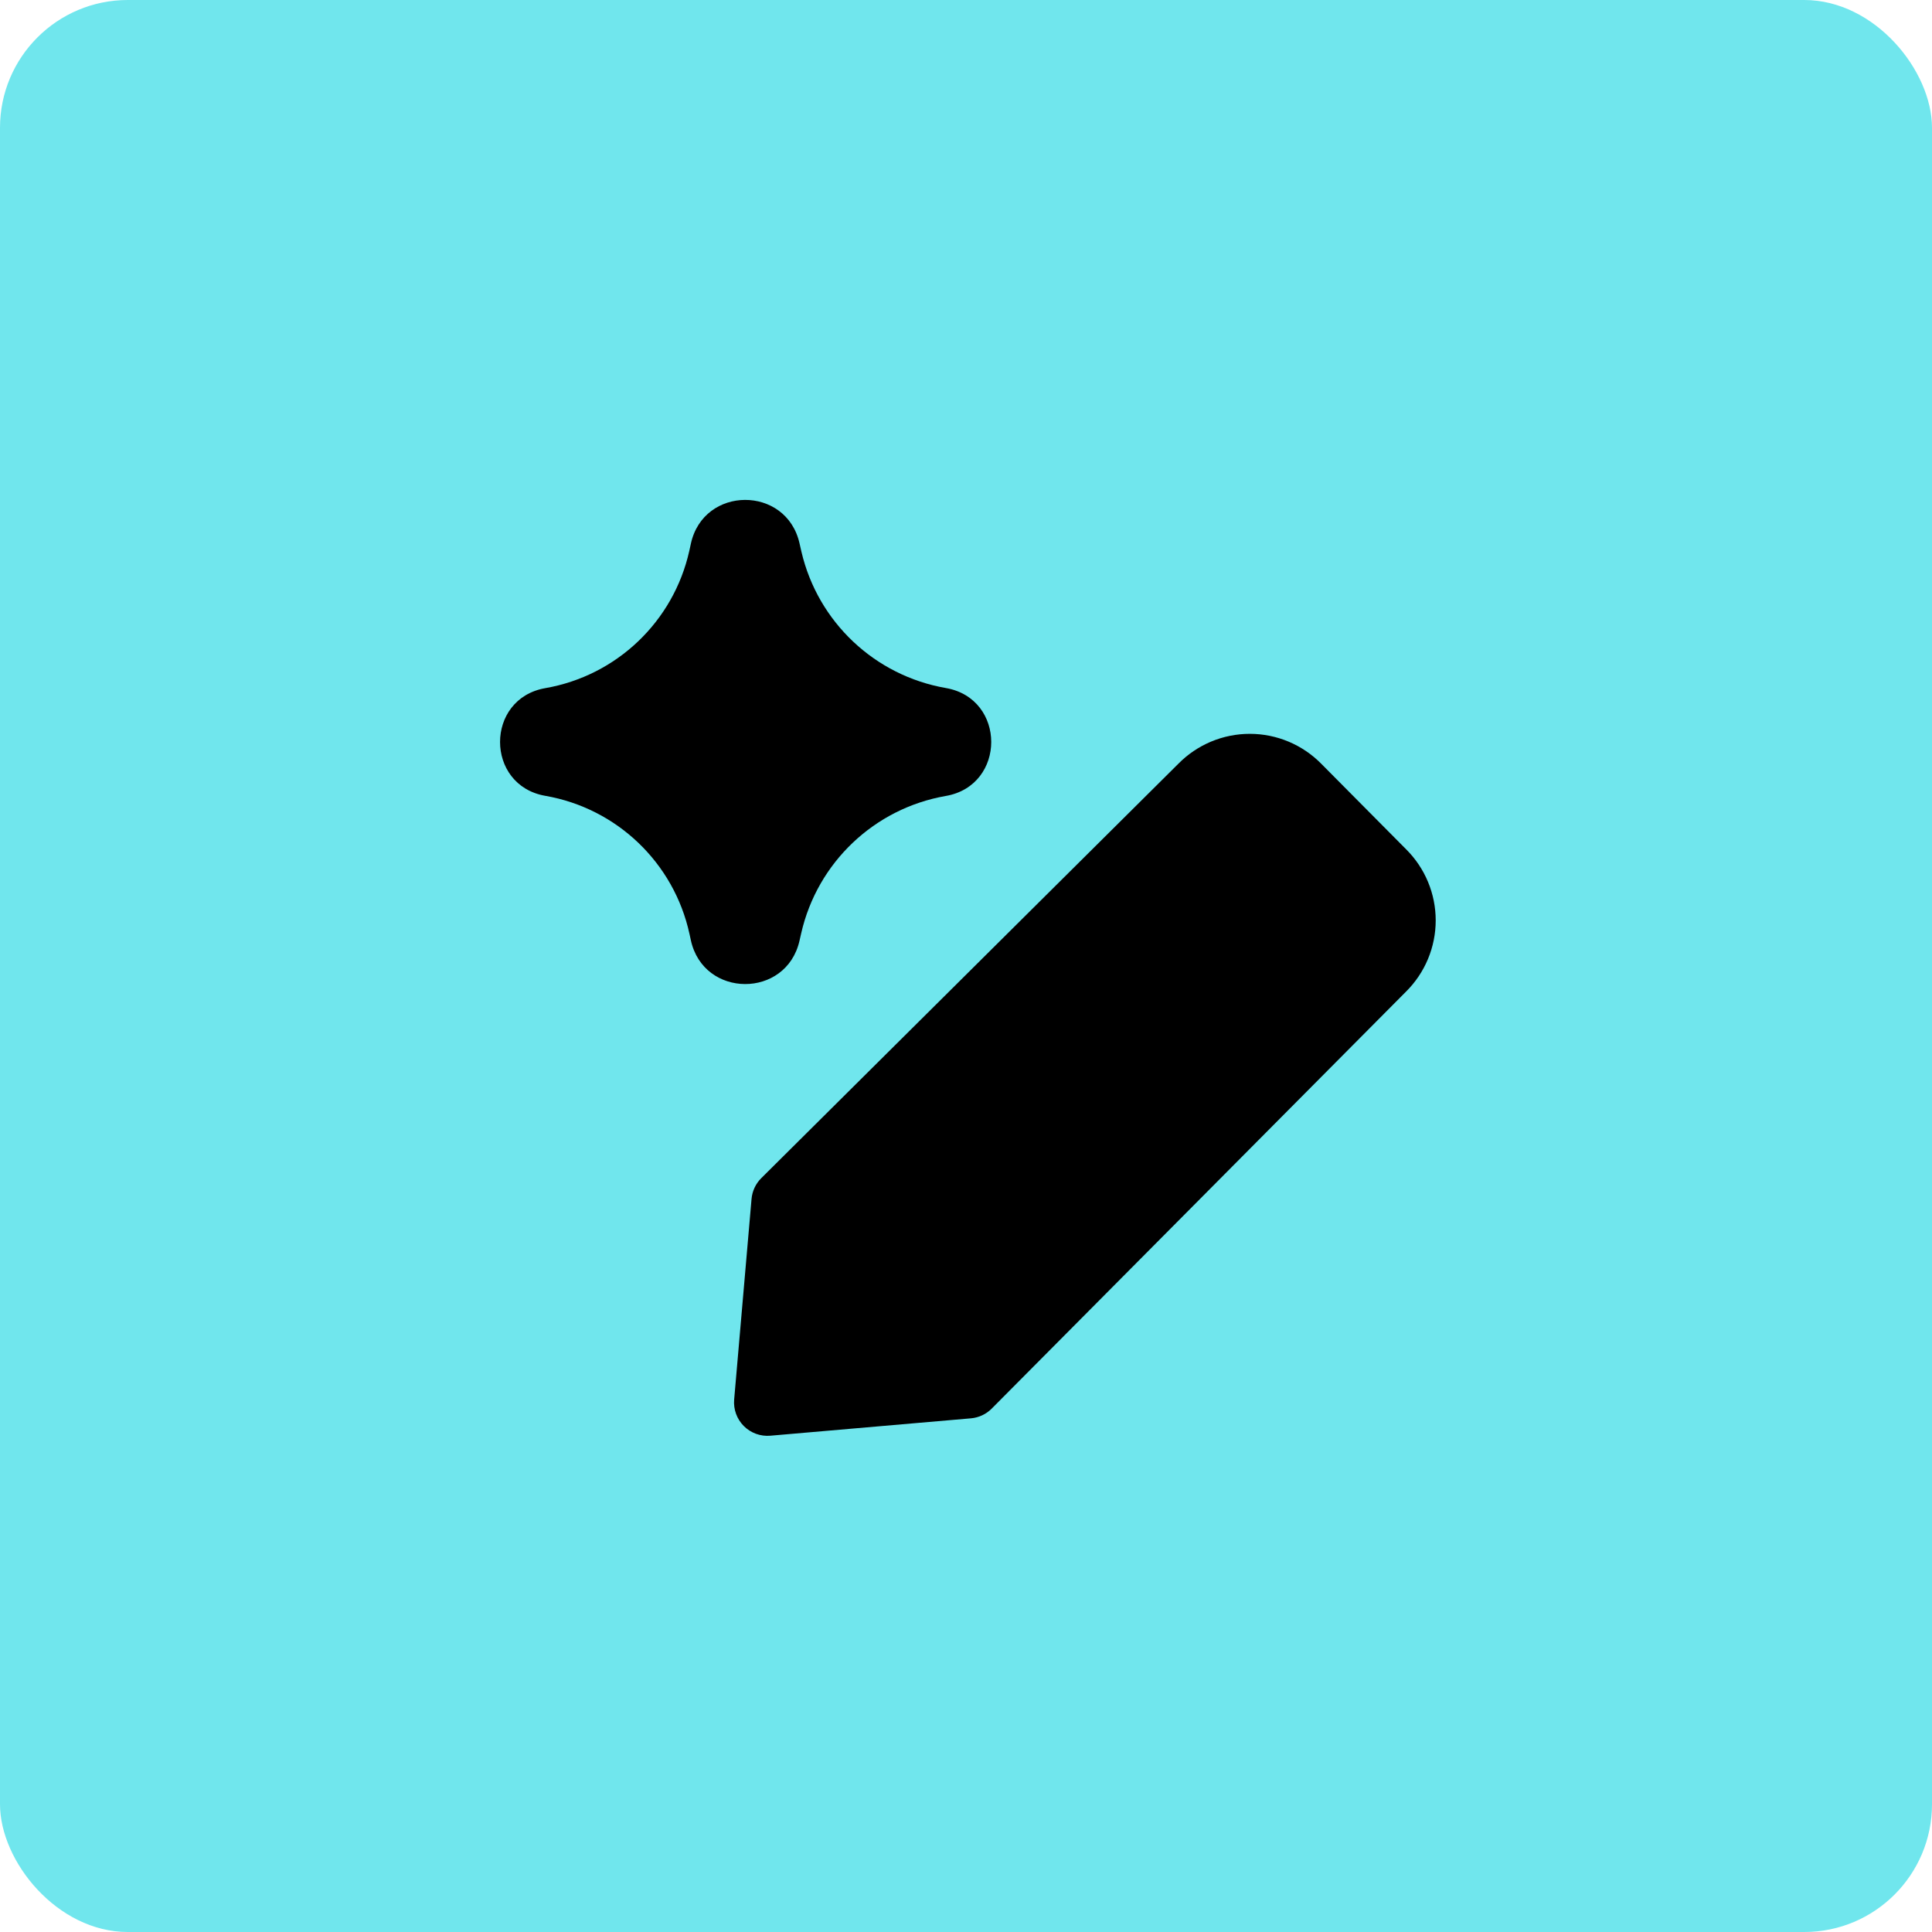 <?xml version="1.0" encoding="UTF-8"?> <svg xmlns="http://www.w3.org/2000/svg" width="514" height="514" viewBox="0 0 514 514" fill="none"><rect width="514" height="514" rx="34" fill="#70E6ED"></rect><g clip-path="url(#clip0_1451_29)"><path fill-rule="evenodd" clip-rule="evenodd" d="M183.805 144.638C187.186 129.19 209.183 129.094 212.7 144.512L212.875 145.281C212.994 145.81 213.106 146.304 213.226 146.814C217.61 165.488 232.722 179.756 251.639 183.047C267.737 185.847 267.737 208.957 251.639 211.758C232.621 215.066 217.449 229.469 213.157 248.289L212.7 250.292C209.183 265.711 187.186 265.615 183.805 250.166L183.429 248.447C179.293 229.556 164.139 215.044 145.087 211.729C129.02 208.934 129.02 185.87 145.087 183.075C164.073 179.772 179.187 165.349 183.385 146.554L183.664 145.282L183.805 144.638ZM322.156 197.321C325.432 195.943 328.951 195.233 332.504 195.233C336.058 195.233 339.576 195.943 342.852 197.321C346.115 198.695 349.073 200.705 351.553 203.234L351.579 203.26L374.1 225.957C376.586 228.432 378.562 231.372 379.91 234.61C381.265 237.861 381.963 241.348 381.963 244.87C381.963 248.392 381.265 251.879 379.91 255.13C378.56 258.37 376.586 261.311 374.098 263.786L374.071 263.812L263.845 374.749C262.363 376.241 260.4 377.159 258.305 377.34L204.948 381.964C202.331 382.192 199.748 381.251 197.891 379.394C196.035 377.536 195.093 374.953 195.32 372.337L199.944 318.98C200.126 316.885 201.044 314.923 202.536 313.44L313.479 203.209C315.953 200.692 318.902 198.69 322.156 197.321Z" fill="black"></path></g><defs><clipPath id="clip0_1451_29"><rect width="249" height="249" fill="white" transform="translate(133 133)"></rect></clipPath></defs></svg> 